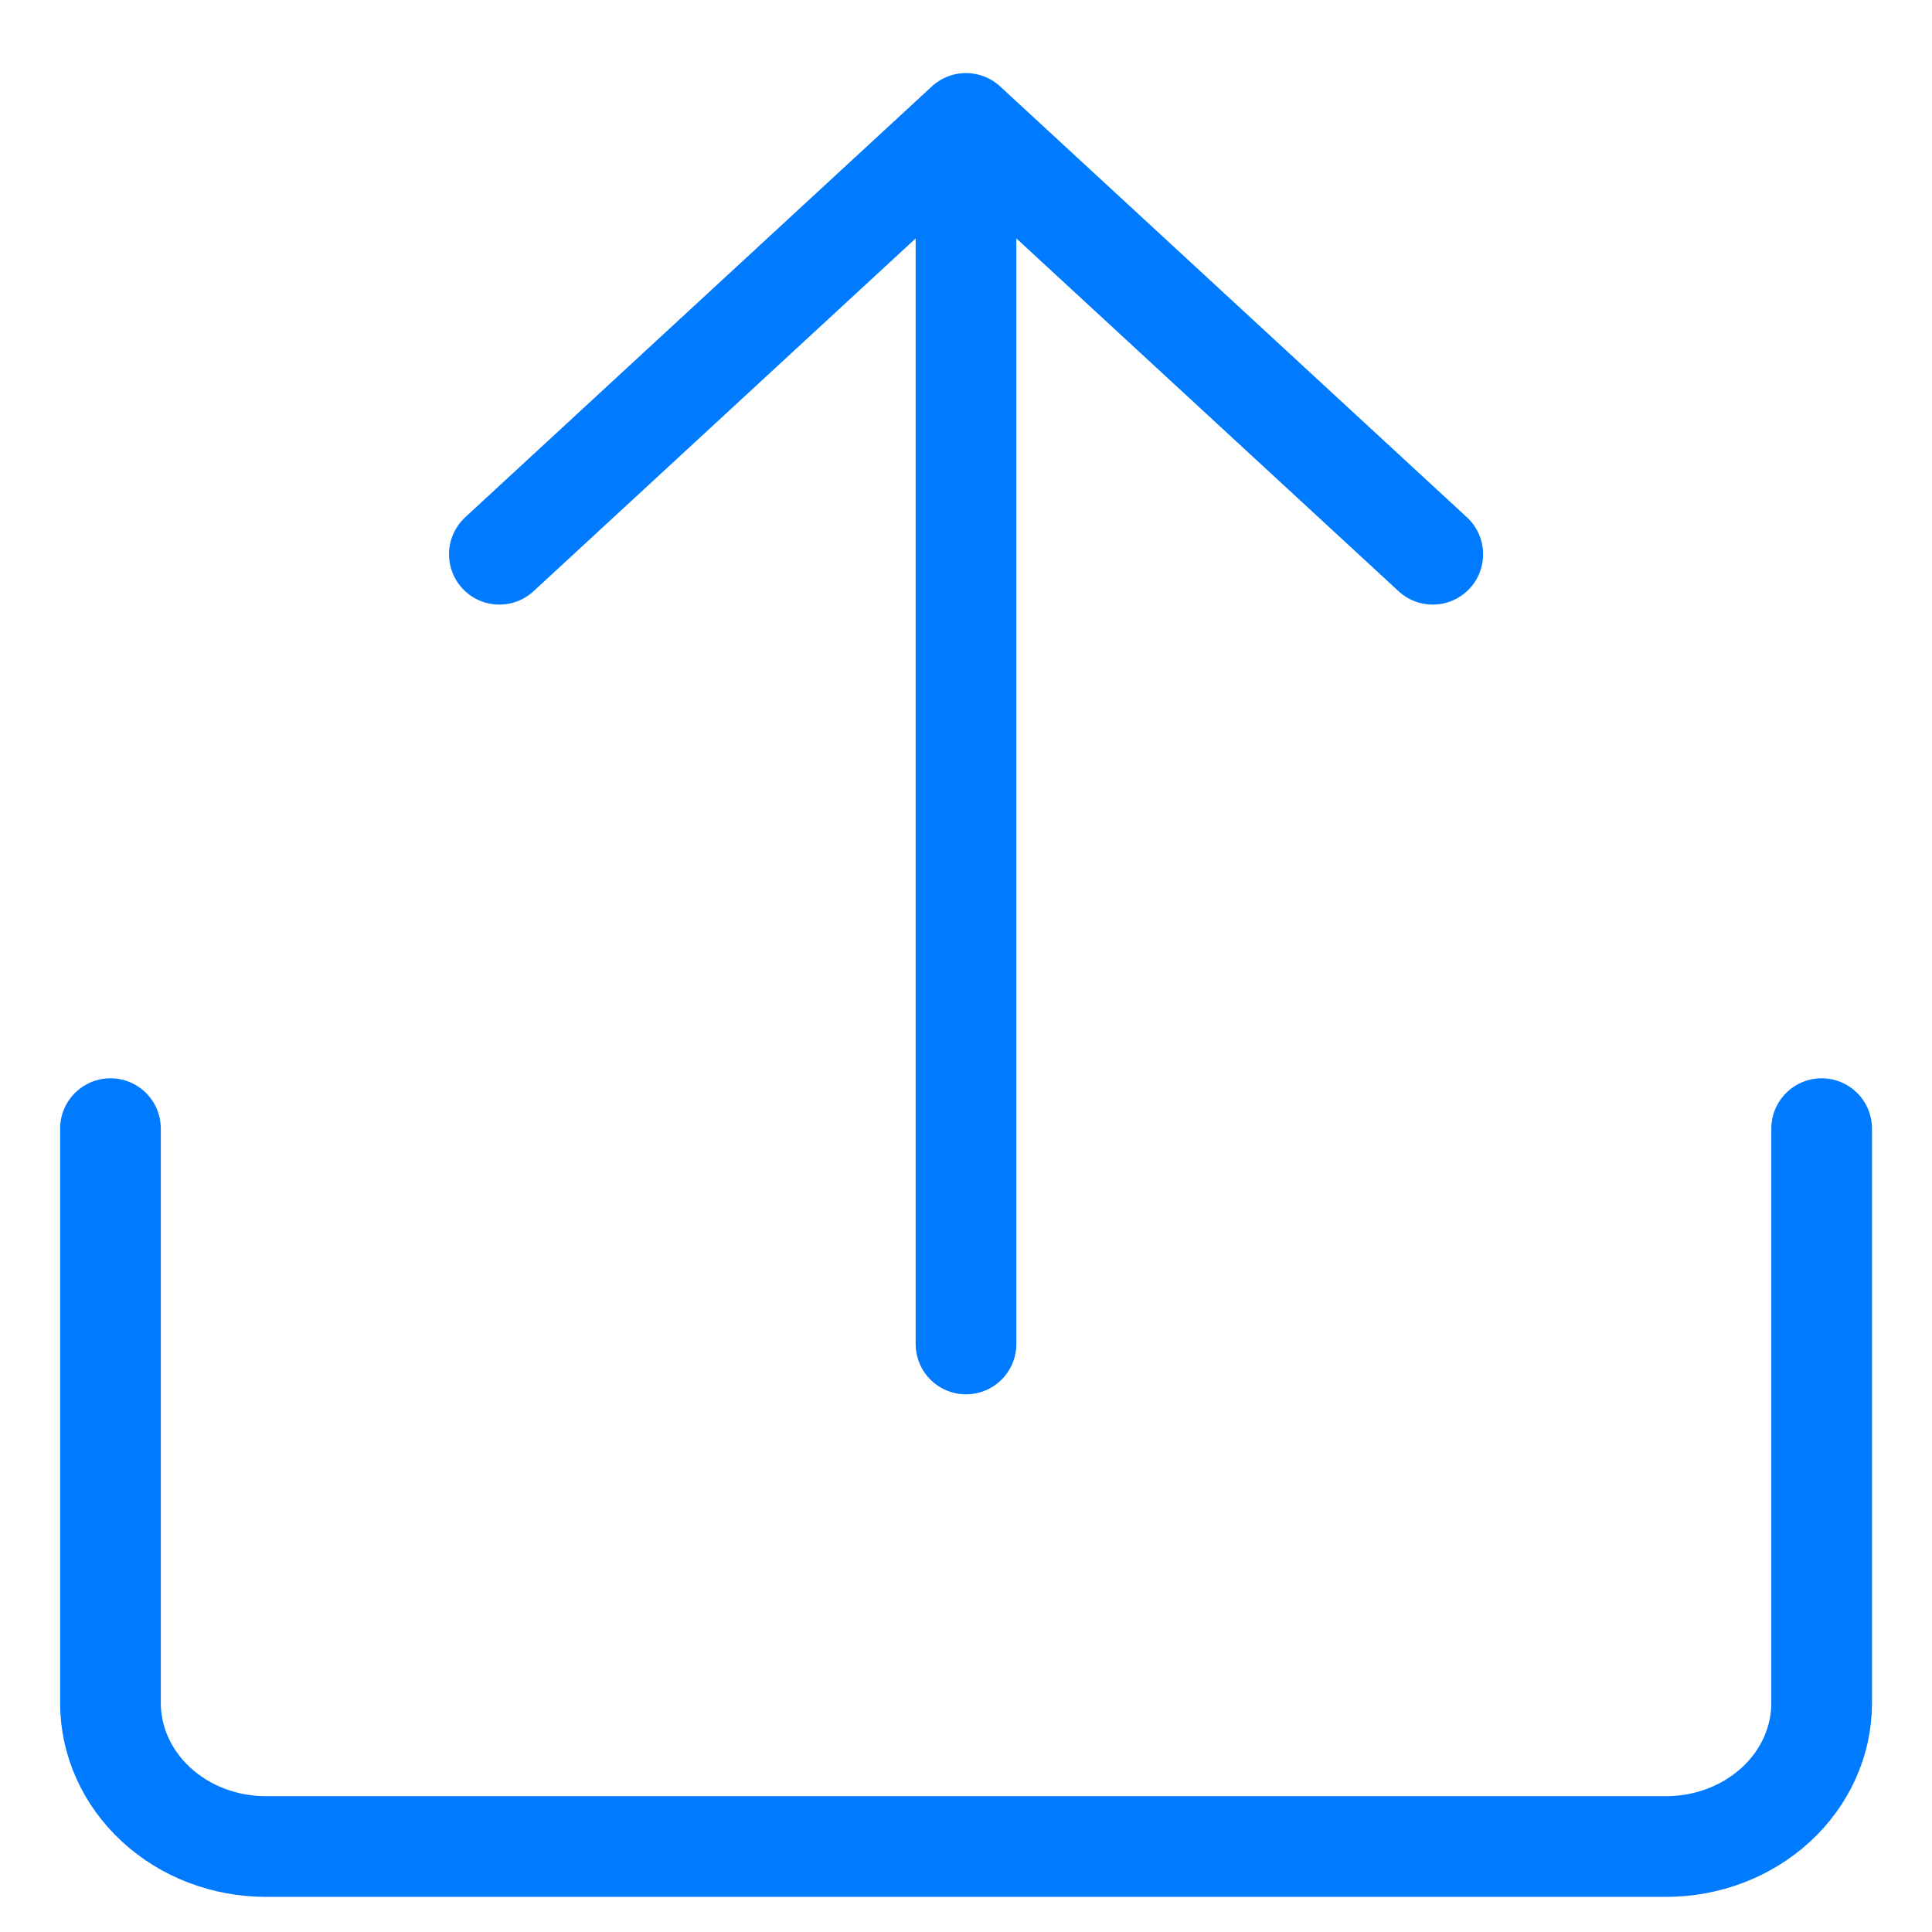 <svg width="17" height="17" viewBox="0 0 17 17" fill="none" xmlns="http://www.w3.org/2000/svg">
<path d="M0.972 9.931V14.985C0.972 15.32 1.116 15.641 1.373 15.878C1.629 16.115 1.977 16.248 2.341 16.248H14.66C15.023 16.248 15.371 16.115 15.628 15.878C15.885 15.641 16.029 15.32 16.029 14.985V9.931M8.5 11.826V1.402M12.607 4.877L8.5 1.086L4.394 4.877" stroke="#007AFF" stroke-width="0.886" stroke-linecap="round" stroke-linejoin="round"/>
</svg>
